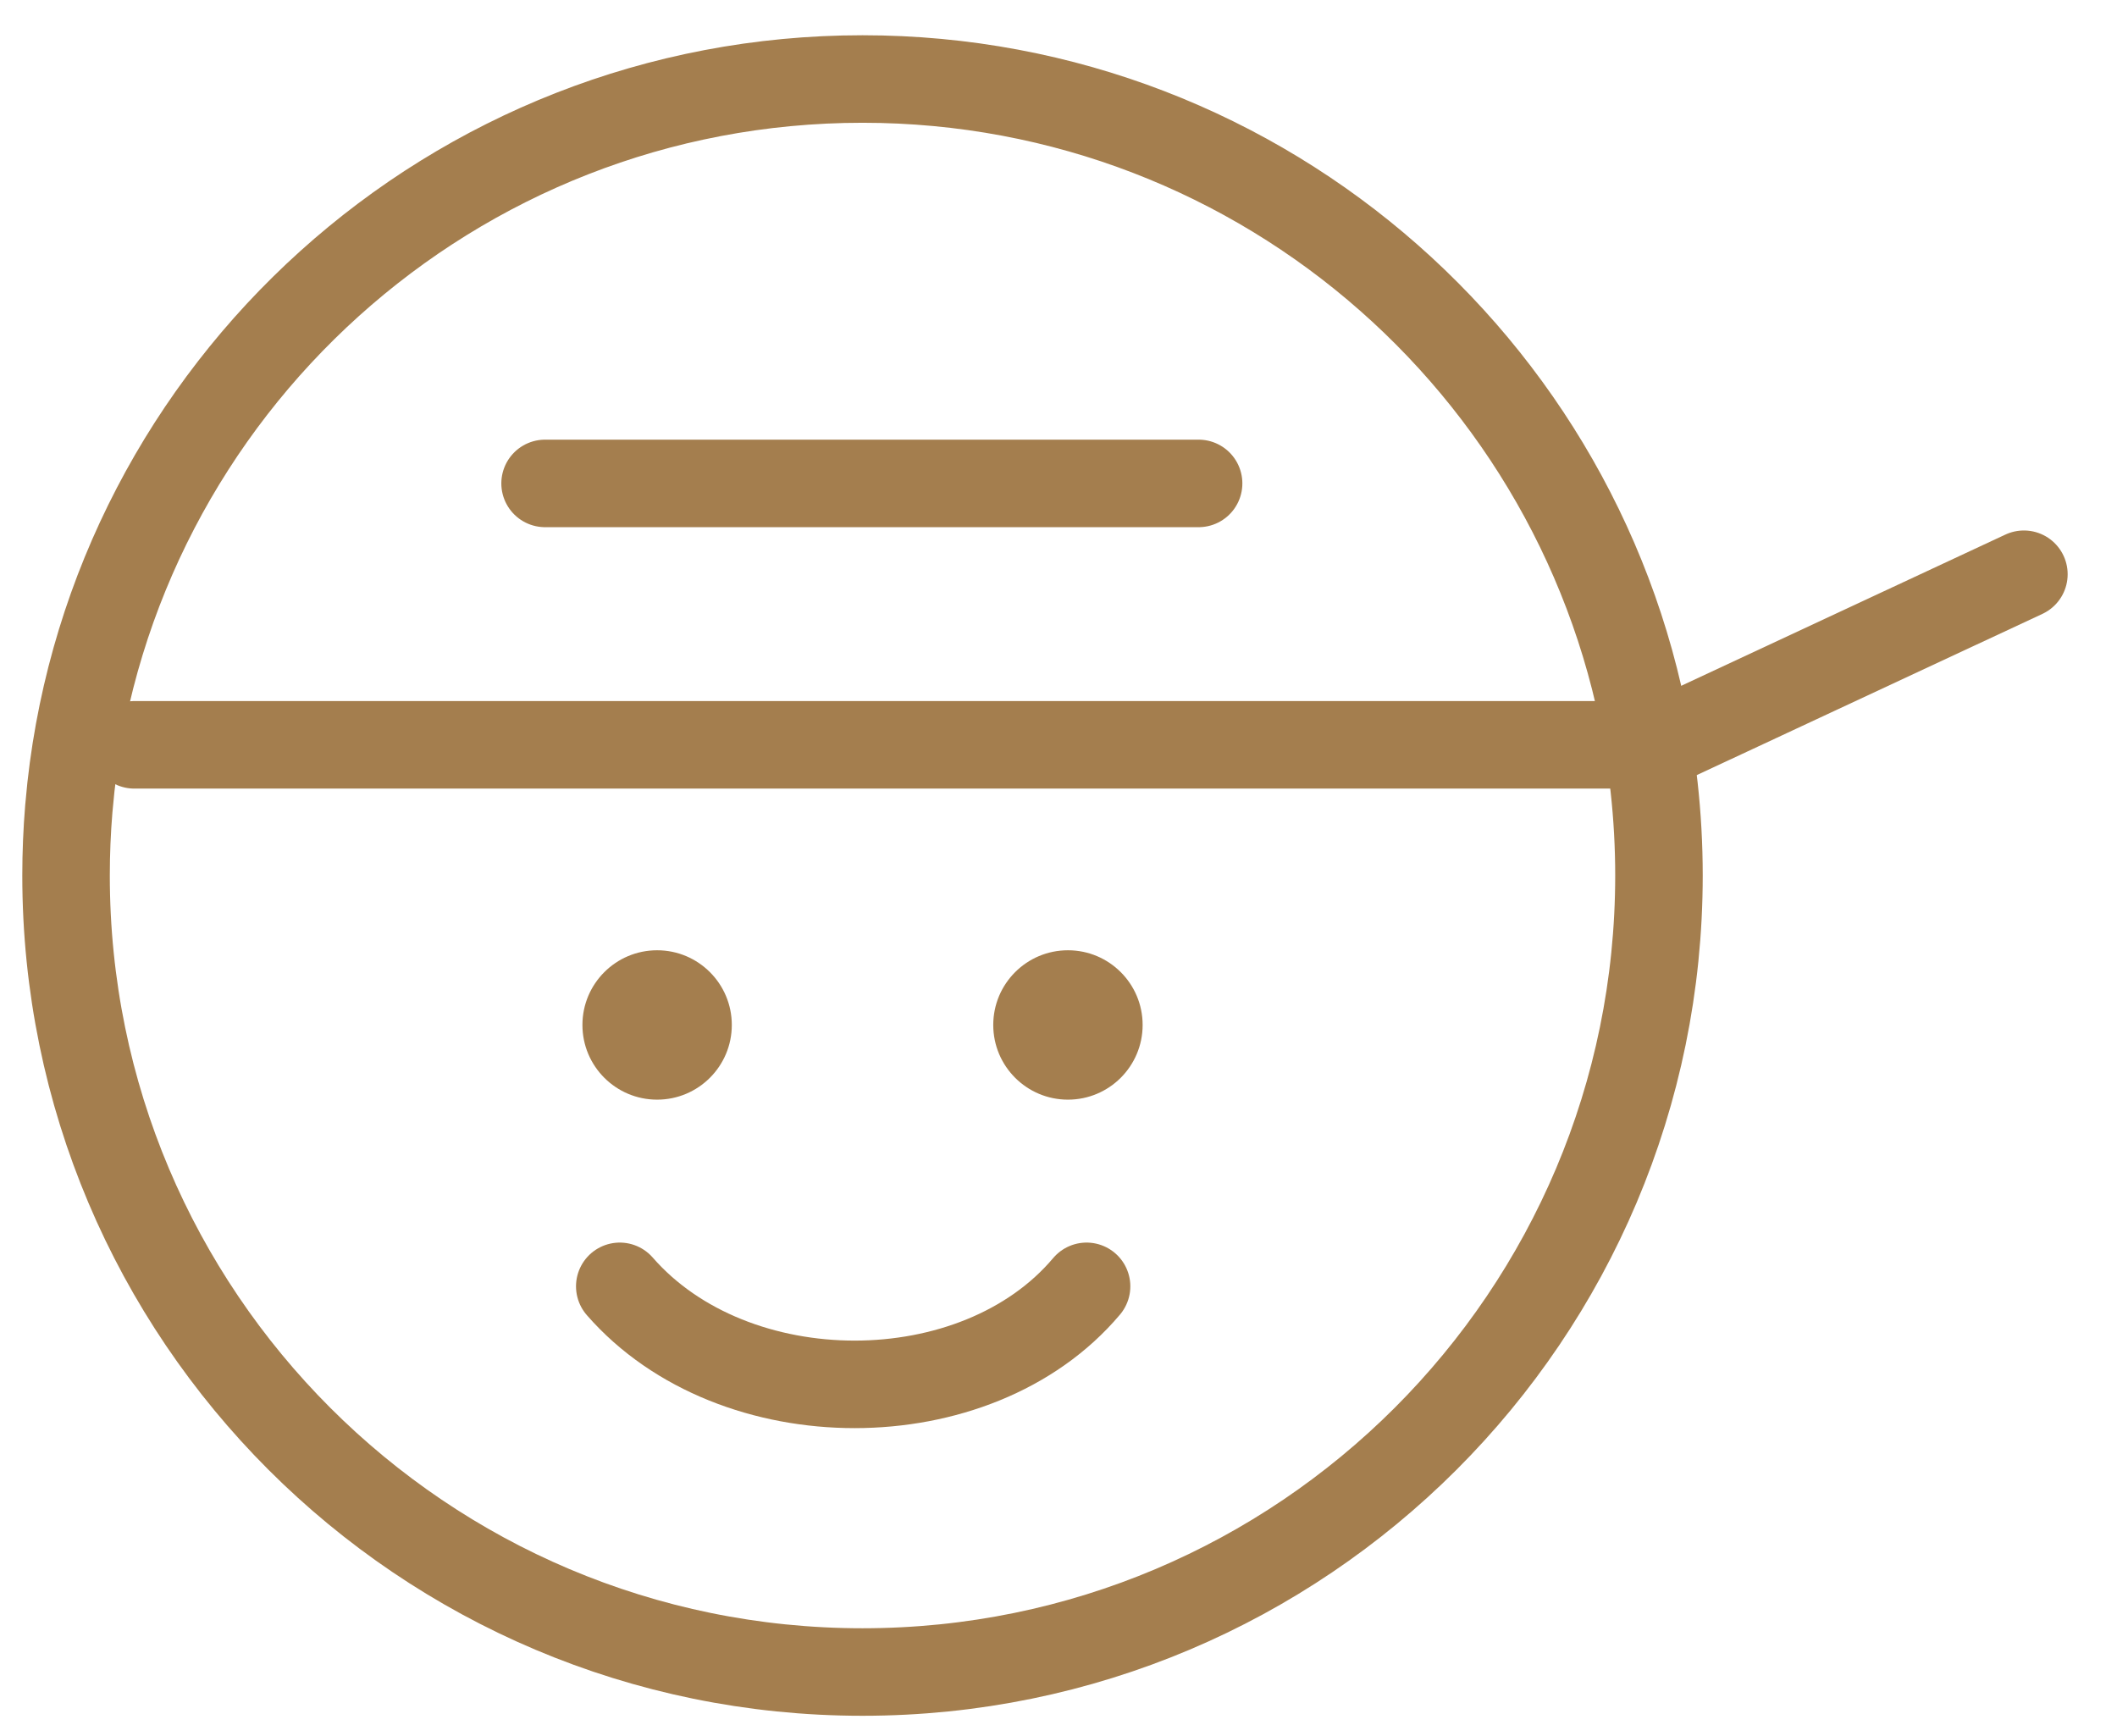 <svg width="50" height="41" viewBox="0 0 50 41" fill="none" xmlns="http://www.w3.org/2000/svg">
<path d="M12.874 11.417H28.309M14.638 30.38C17.33 33.467 23.062 33.467 25.663 30.38M3.172 17.591H38.011" stroke="#A47E4E" stroke-width="2.067" stroke-linecap="round" stroke-linejoin="bevel"/>
<circle cx="15.52" cy="24.207" r="1.764" fill="#A47E4E"/>
<circle cx="25.223" cy="24.207" r="1.764" fill="#A47E4E"/>
<path d="M20.371 1.866C29.901 1.867 37.778 8.955 39.014 18.147L39.067 18.586C39.143 19.273 39.182 19.971 39.182 20.678C39.181 31.067 30.76 39.488 20.371 39.489C9.982 39.489 1.56 31.067 1.56 20.678C1.56 20.147 1.582 19.622 1.625 19.103L1.675 18.586C2.714 9.182 10.689 1.866 20.371 1.866Z" stroke="#A47E4E" stroke-width="2.067"/>
<line x1="38.951" y1="17.69" x2="47.801" y2="13.562" stroke="#A47E4E" stroke-width="2.067" stroke-linecap="round"/>
</svg>
